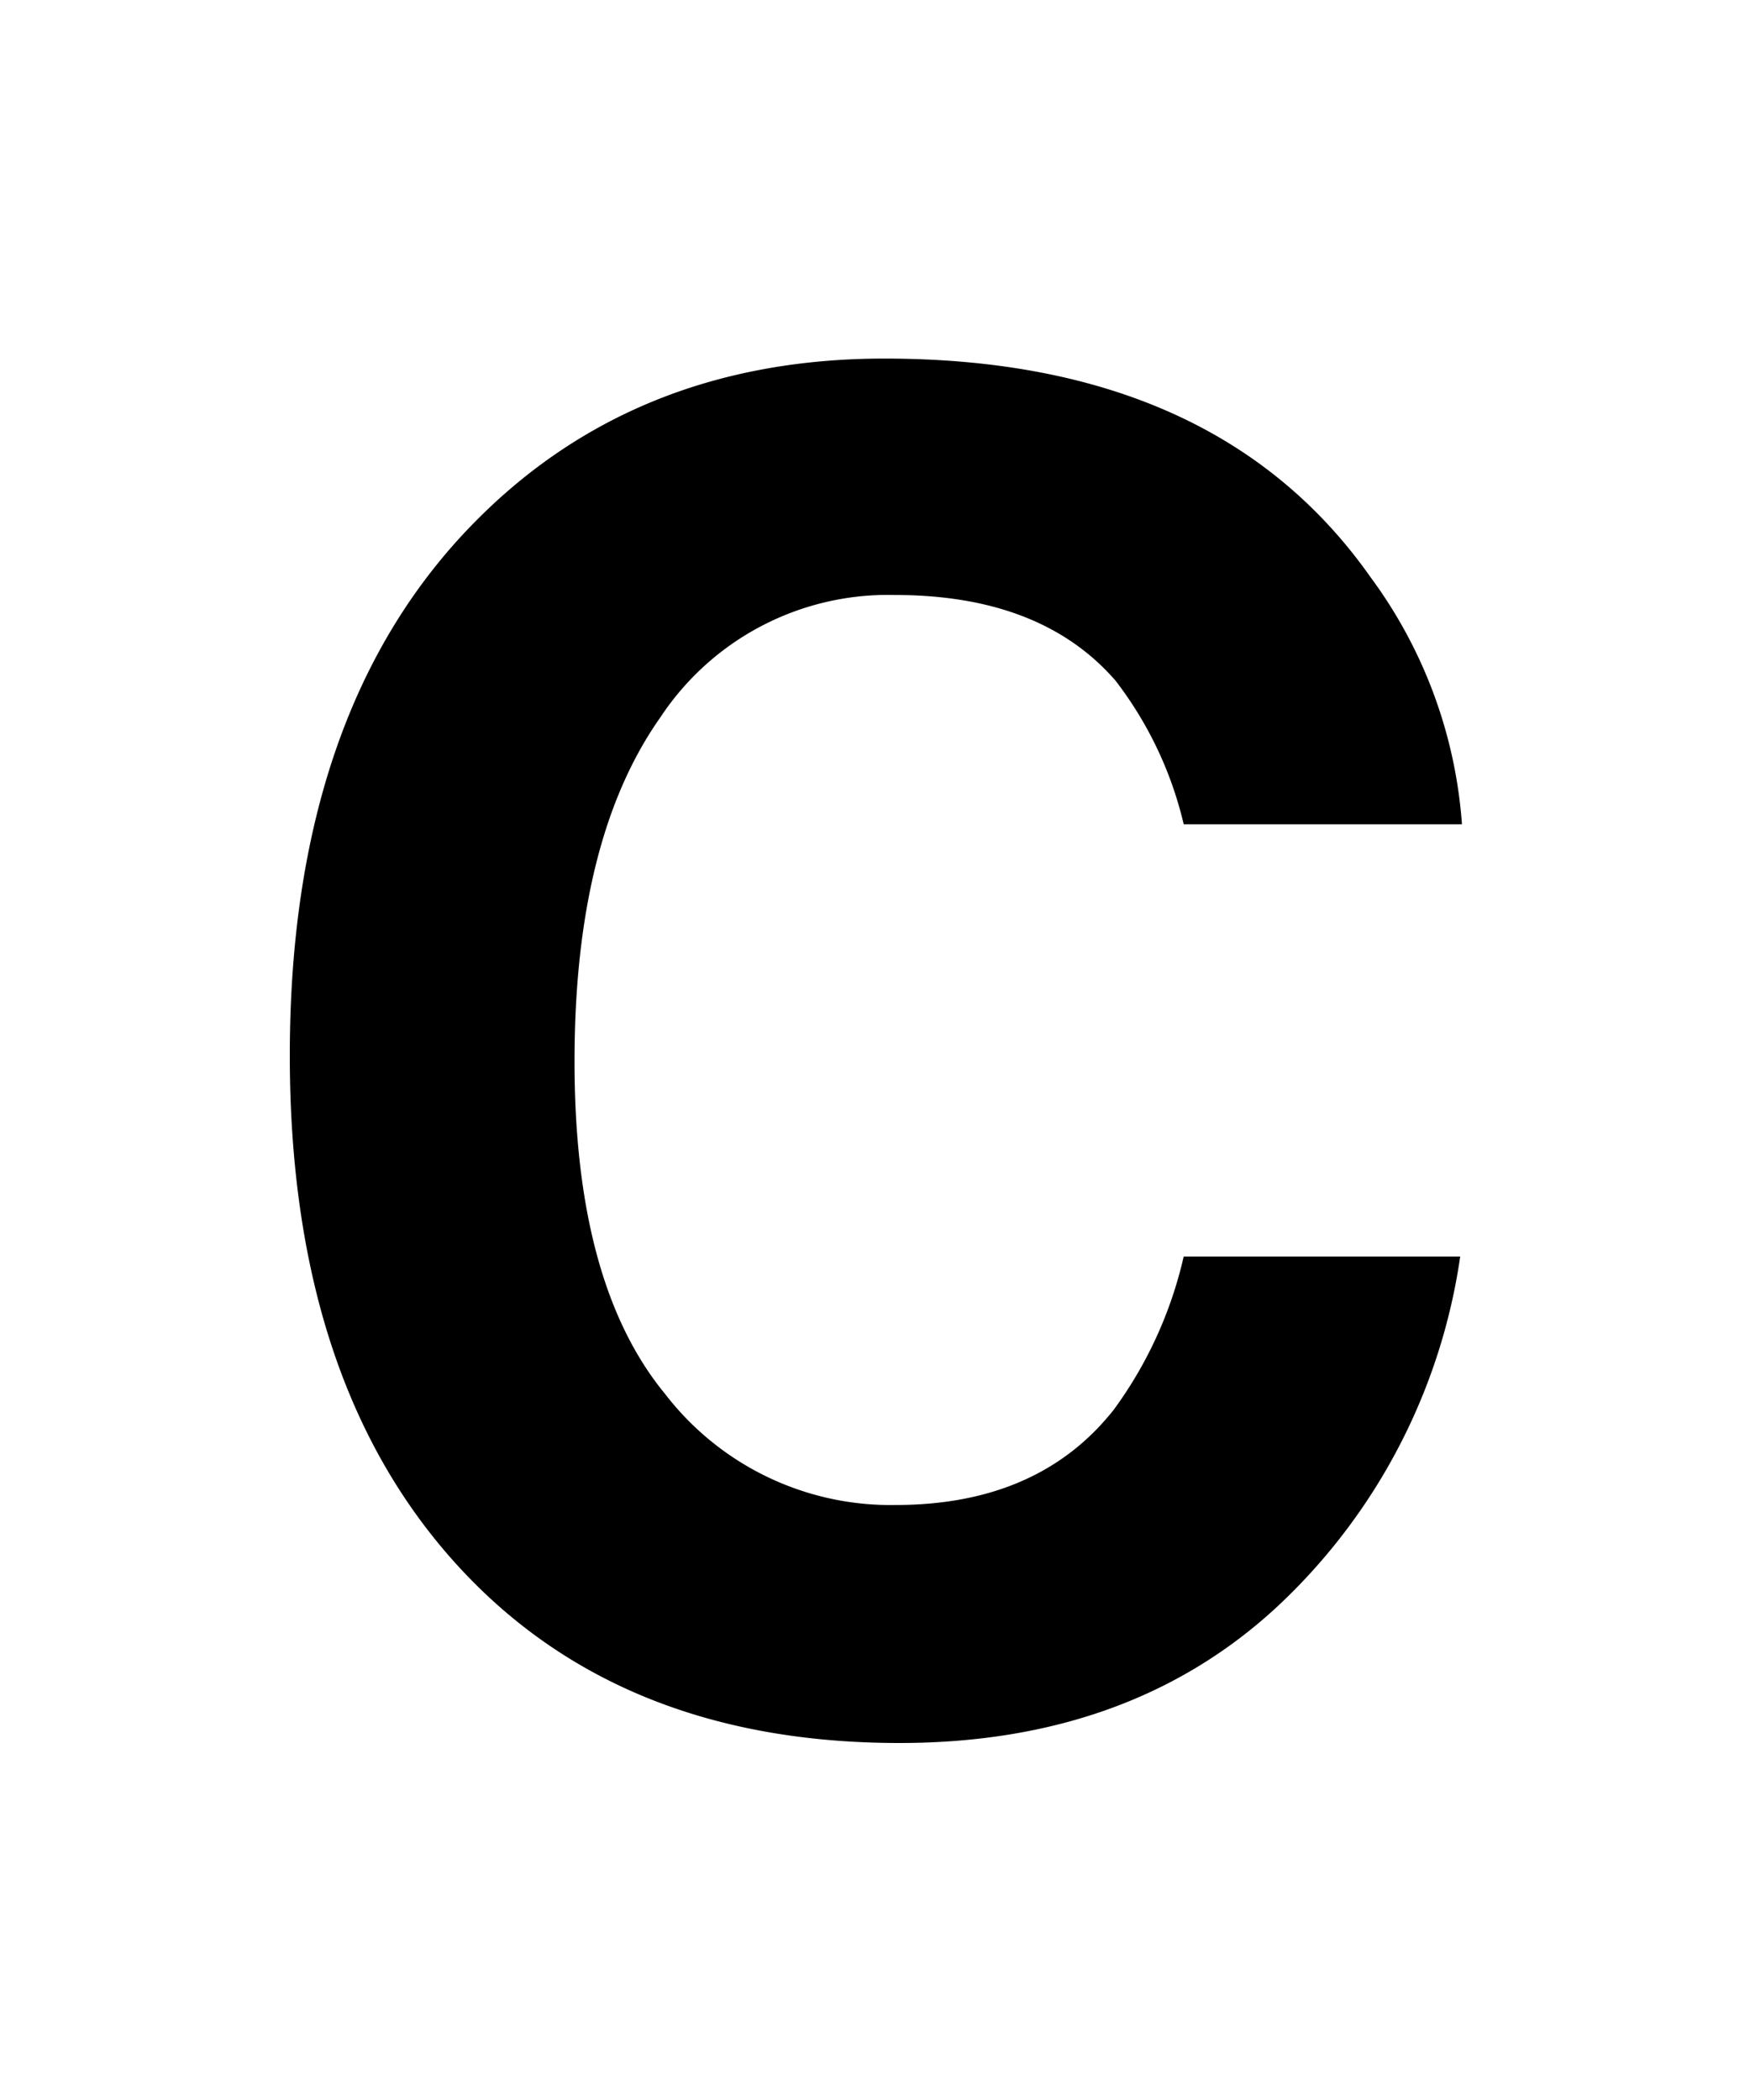 <svg id="Layer_1" data-name="Layer 1" xmlns="http://www.w3.org/2000/svg" viewBox="0 0 100 120"><title>c</title><path d="M27.14,29.82q9.2-9.33,23.4-9.33,19,0,27.79,12.51a27,27,0,0,1,5.21,14.1H67.64a21.51,21.51,0,0,0-3.9-8.21Q59.49,34,51.14,34a15.58,15.58,0,0,0-13.41,7q-4.9,6.94-4.9,19.66t5.18,19A16.26,16.26,0,0,0,51.17,86q8.17,0,12.47-5.44a23.69,23.69,0,0,0,4-8.76h15.8A34,34,0,0,1,72.94,91.85Q64.54,99.6,51.4,99.6q-16.24,0-25.54-10.46t-9.3-28.82Q16.56,40.54,27.14,29.82Z"/></svg>